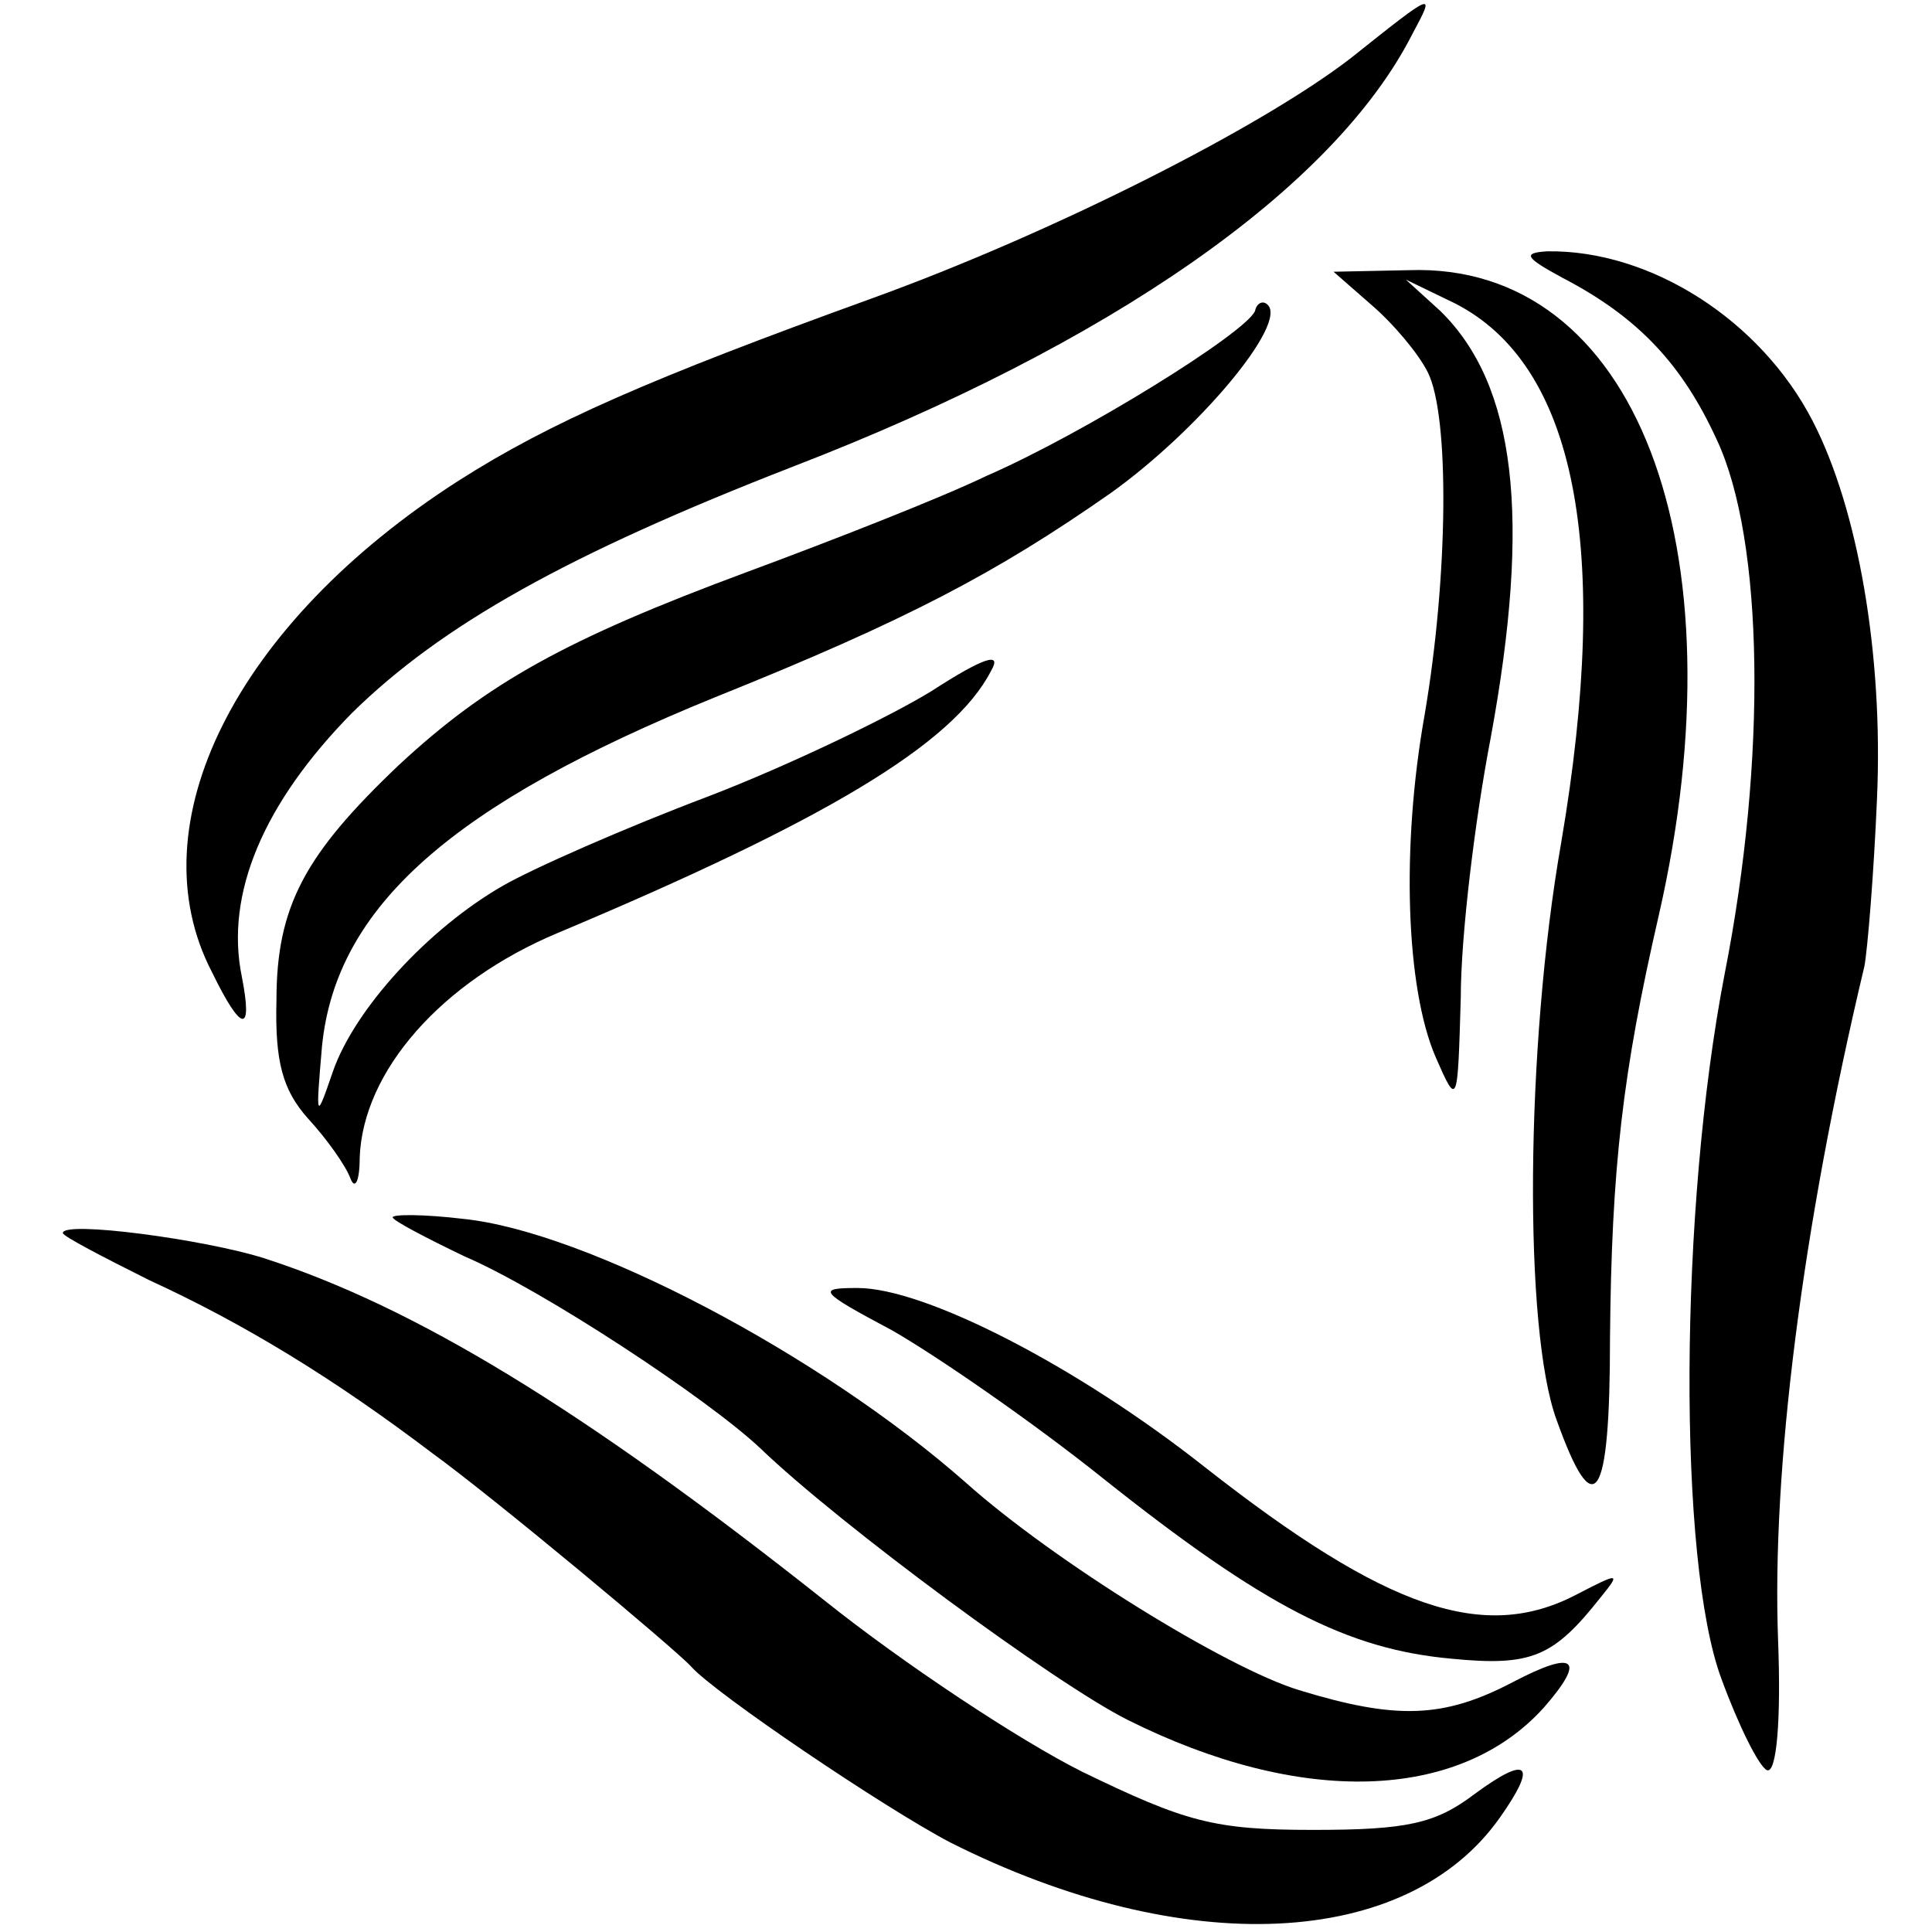 <?xml version="1.0" standalone="no"?>
<!DOCTYPE svg PUBLIC "-//W3C//DTD SVG 20010904//EN"
 "http://www.w3.org/TR/2001/REC-SVG-20010904/DTD/svg10.dtd">
<svg version="1.0" xmlns="http://www.w3.org/2000/svg"
 width="123pt" height="123pt" viewBox="0 0 123 123"
 preserveAspectRatio="xMidYMid meet">
<g transform="translate(0,123) scale(0.1,-0.1)"
fill="#000000" stroke="none">
<path d="M860 1193 c-57 -44 -189 -111 -305 -153 -141 -51 -205 -79 -263 -116
-142 -91 -206 -219 -157 -313 19 -39 26 -39 19 -3 -11 53 14 111 70 168 57 56
137 101 281 157 202 78 344 177 394 275 15 28 15 28 -39 -15z"/>
<path d="M995 1053 c48 -25 76 -55 98 -103 30 -64 32 -203 5 -340 -29 -150
-30 -374 -2 -449 11 -30 24 -56 29 -58 6 -2 9 31 7 83 -4 108 15 261 55 429 2
11 6 59 8 107 4 91 -12 184 -41 240 -33 64 -103 109 -169 108 -16 -1 -14 -4
10 -17z"/>
<path d="M873 1036 c14 -12 30 -31 36 -43 14 -28 13 -130 -2 -218 -15 -84 -12
-174 7 -218 14 -32 14 -31 16 38 0 39 9 113 19 165 26 141 16 225 -32 272
l-22 20 31 -15 c77 -39 100 -155 68 -343 -23 -131 -24 -311 -3 -368 24 -67 34
-53 34 52 1 109 8 169 31 269 54 236 -15 416 -159 411 l-48 -1 24 -21z"/>
<path d="M799 1032 c-6 -14 -109 -78 -171 -105 -29 -14 -98 -41 -152 -61 -116
-43 -166 -71 -222 -123 -60 -57 -78 -90 -78 -150 -1 -39 4 -57 20 -75 12 -13
24 -30 27 -38 3 -8 6 -2 6 13 2 55 52 112 126 143 169 71 252 120 276 167 7
12 -4 9 -38 -13 -26 -16 -90 -47 -142 -67 -53 -20 -112 -46 -131 -57 -47 -27
-94 -78 -108 -118 -11 -32 -11 -31 -7 16 9 89 83 154 250 222 122 49 179 79
252 130 56 40 113 108 100 120 -3 3 -7 1 -8 -4z"/>
<path d="M250 455 c0 -2 21 -13 46 -25 49 -21 154 -90 188 -122 51 -49 188
-150 234 -173 110 -55 211 -52 265 8 27 31 20 37 -20 16 -44 -23 -74 -24 -136
-5 -46 14 -156 82 -212 132 -93 82 -242 160 -320 168 -25 3 -45 3 -45 1z"/>
<path d="M40 445 c0 -2 25 -15 55 -30 61 -28 118 -63 180 -110 40 -29 155
-125 165 -136 15 -17 123 -90 165 -112 149 -75 291 -68 350 16 24 34 18 40
-16 15 -25 -19 -43 -23 -103 -23 -63 0 -81 5 -147 37 -40 20 -114 69 -164 109
-154 122 -261 187 -357 218 -38 12 -128 24 -128 16z"/>
<path d="M568 383 c28 -16 89 -58 134 -94 103 -82 156 -109 222 -115 51 -5 65
1 95 39 13 16 12 16 -15 2 -59 -31 -121 -10 -237 81 -81 64 -178 114 -221 114
-26 0 -25 -2 22 -27z"/>
</g>
</svg>
